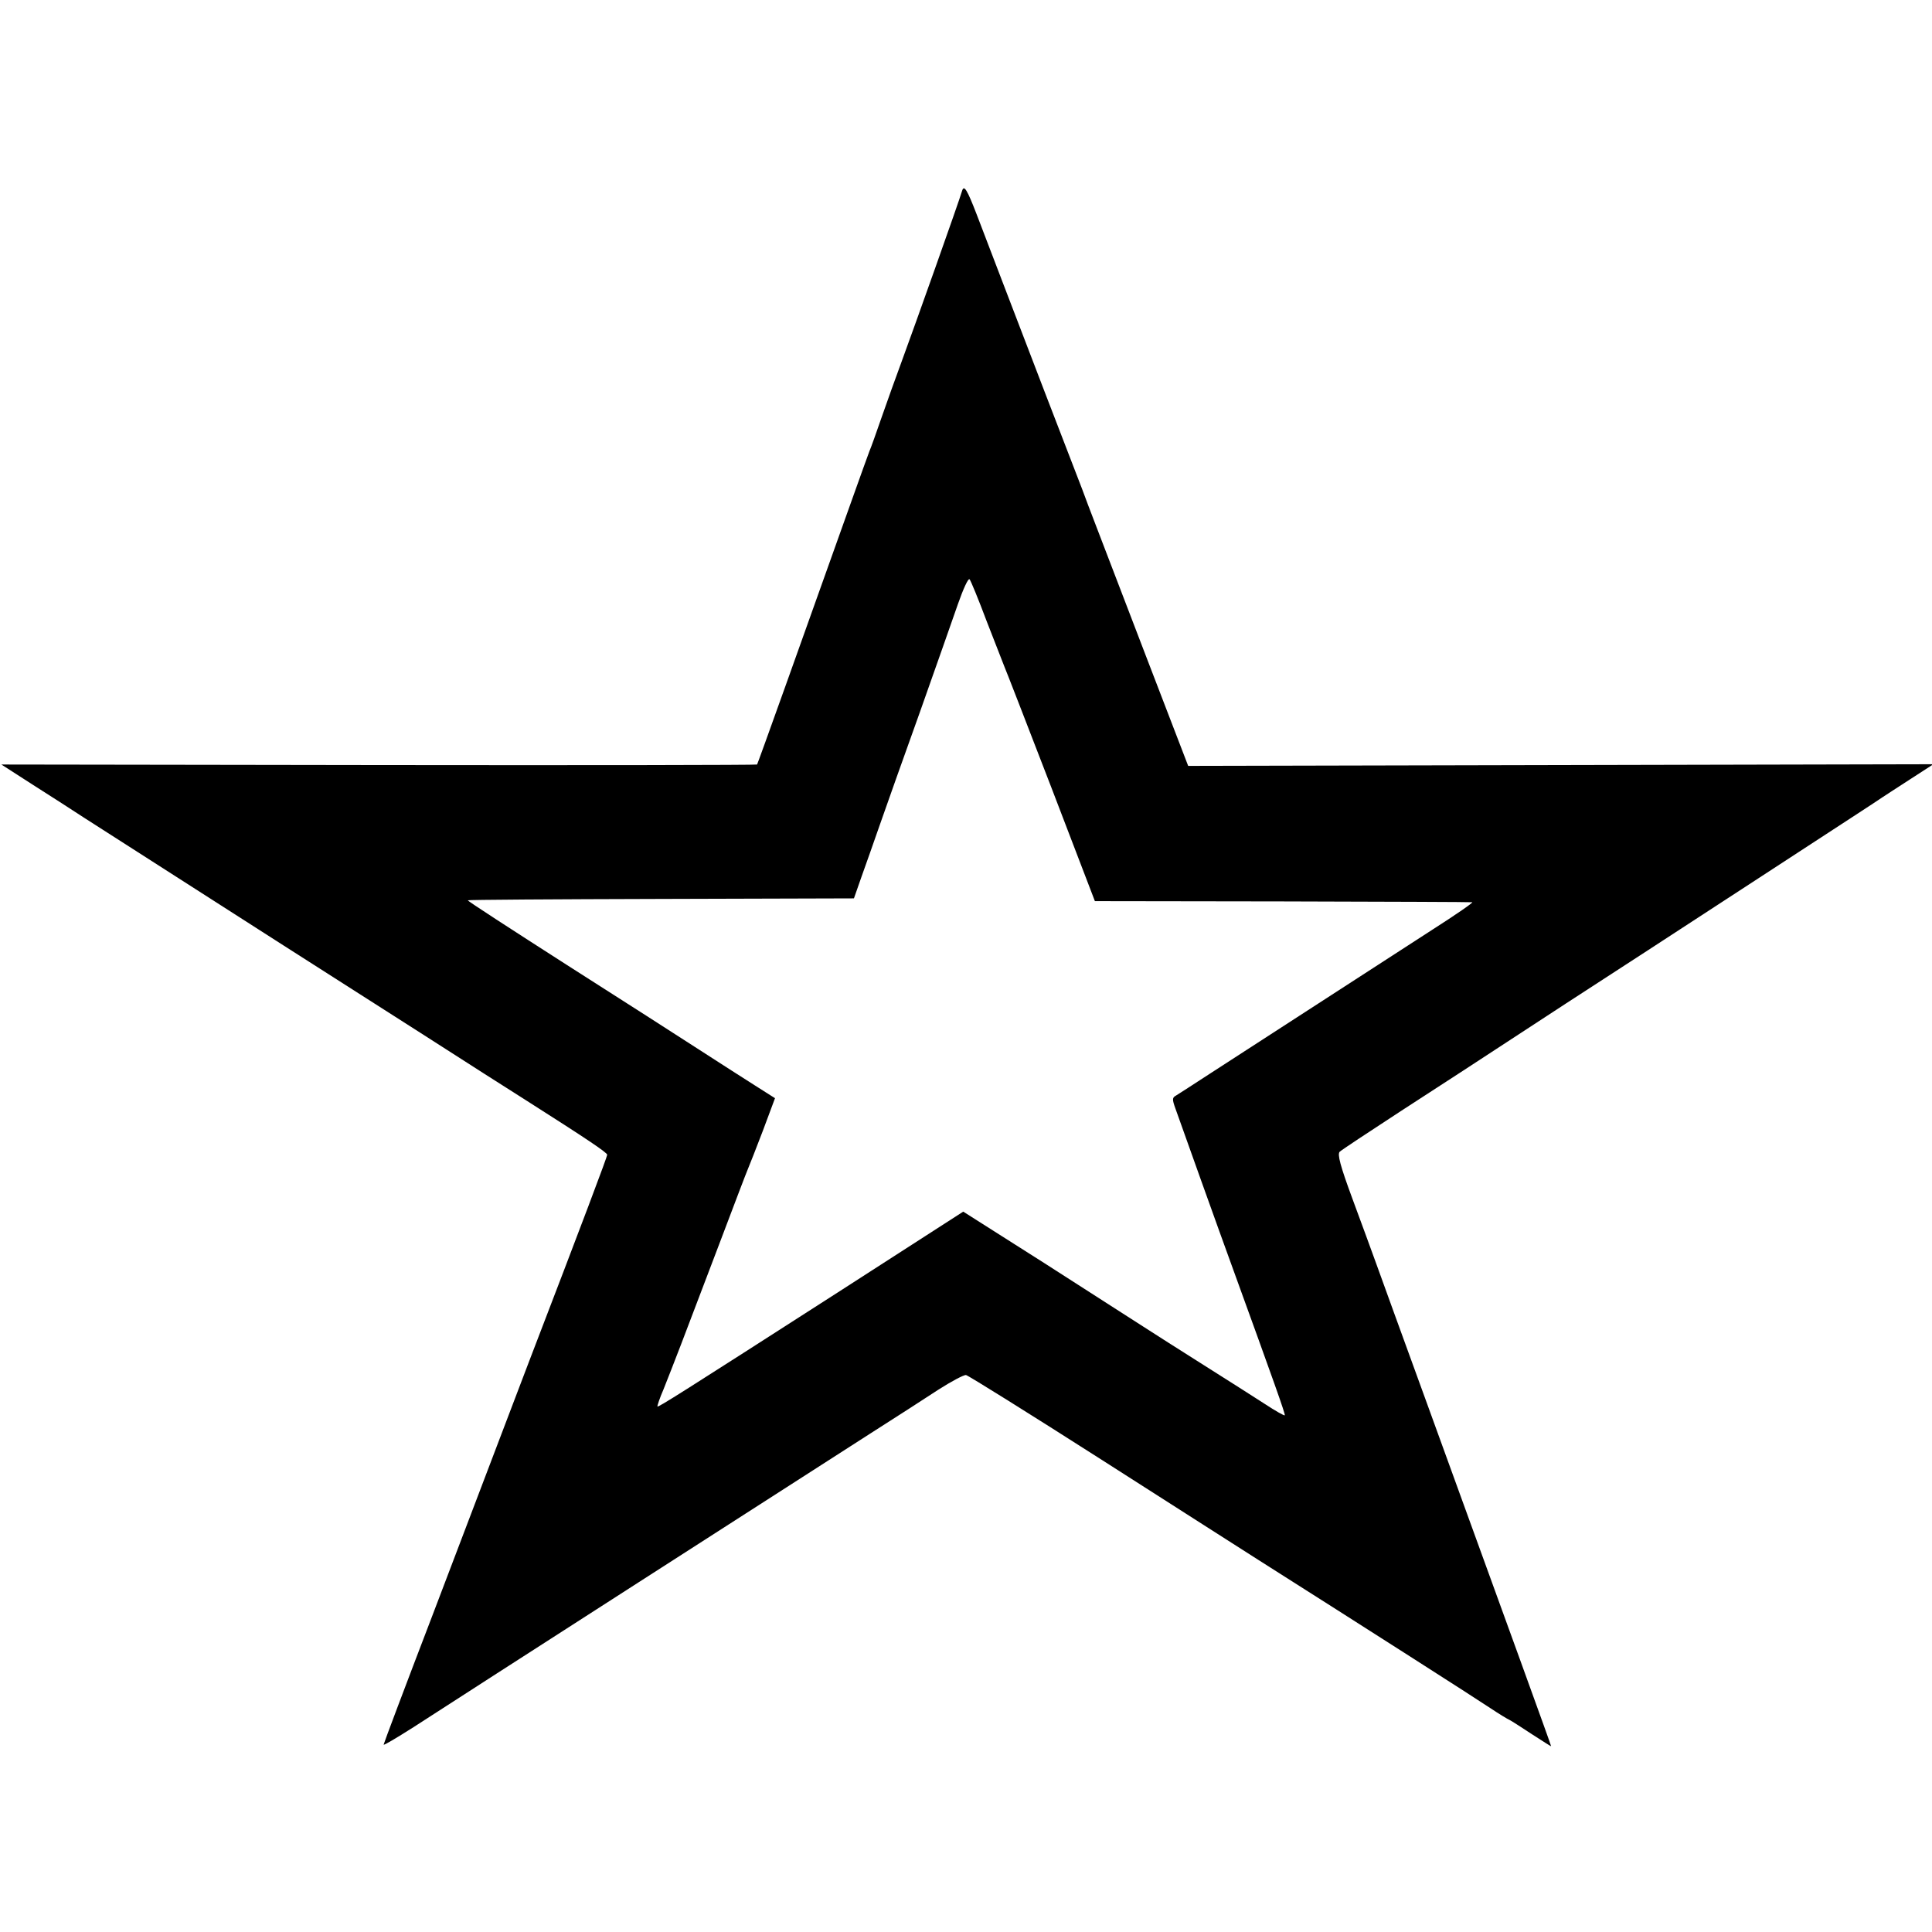 <?xml version="1.0" standalone="no"?>
<!DOCTYPE svg PUBLIC "-//W3C//DTD SVG 20010904//EN"
 "http://www.w3.org/TR/2001/REC-SVG-20010904/DTD/svg10.dtd">
<svg version="1.0" xmlns="http://www.w3.org/2000/svg"
 width="700pt" height="700pt" viewBox="0 0 700 700"
 preserveAspectRatio="xMidYMid meet">
<g transform="translate(0,700) scale(0.1,-0.1)"
fill="#000000" stroke="none">
<path d="M3486 6309 c-11 -38 -171 -488 -221 -624 -18 -49 -50 -137 -70 -195
-20 -58 -40 -114 -45 -125 -4 -11 -33 -90 -63 -175 -180 -505 -341 -956 -344
-960 -2 -2 -619 -3 -1371 -2 l-1367 2 115 -74 c63 -40 147 -94 185 -119 91
-58 465 -298 723 -463 111 -71 334 -213 495 -316 160 -103 333 -213 382 -244
220 -140 295 -190 295 -198 0 -7 -88 -241 -282 -746 -32 -85 -86 -225 -118
-310 -32 -85 -138 -362 -234 -615 -97 -253 -176 -463 -176 -466 0 -4 48 25
108 63 163 106 1465 942 1652 1062 91 58 203 130 250 161 47 30 92 54 100 53
9 -2 230 -140 493 -308 262 -168 517 -330 565 -361 388 -246 796 -507 842
-538 30 -20 61 -39 70 -43 8 -4 45 -28 83 -53 37 -24 67 -43 67 -42 0 4 -150
417 -457 1262 -80 220 -159 437 -175 482 -16 45 -56 153 -88 240 -44 119 -55
161 -46 170 6 6 106 72 221 147 116 75 217 141 225 146 18 12 73 48 375 245
216 140 339 220 698 454 319 208 433 282 447 292 8 5 53 35 100 65 l85 55
-1350 -3 -1350 -3 -148 385 c-81 212 -164 428 -184 480 -20 52 -44 115 -53
140 -10 25 -69 180 -133 345 -111 290 -185 482 -249 650 -34 88 -45 106 -52
84z m89 -1560 c31 -79 60 -153 64 -164 5 -11 81 -207 169 -435 l159 -415 679
-1 c373 -1 683 -2 688 -3 6 0 -59 -45 -142 -98 -139 -90 -527 -341 -805 -521
-61 -40 -119 -77 -127 -82 -13 -7 -13 -14 -1 -47 27 -76 154 -432 211 -588
144 -397 188 -520 185 -523 -2 -2 -34 16 -72 41 -37 24 -136 87 -220 140 -84
53 -183 116 -220 140 -37 24 -200 128 -360 231 l-293 186 -455 -293 c-570
-366 -649 -416 -653 -413 -1 2 8 30 22 62 13 33 42 106 64 164 22 58 84 220
137 360 53 140 100 264 105 275 5 11 29 73 54 138 l44 118 -74 47 c-41 26
-130 83 -198 127 -68 44 -286 184 -484 310 -198 127 -359 231 -357 233 1 2
317 4 701 5 l698 2 28 80 c16 44 46 130 67 190 21 61 86 243 144 405 57 162
120 339 138 392 19 54 37 94 42 89 4 -4 32 -72 62 -152z"/>
</g>
</svg>
